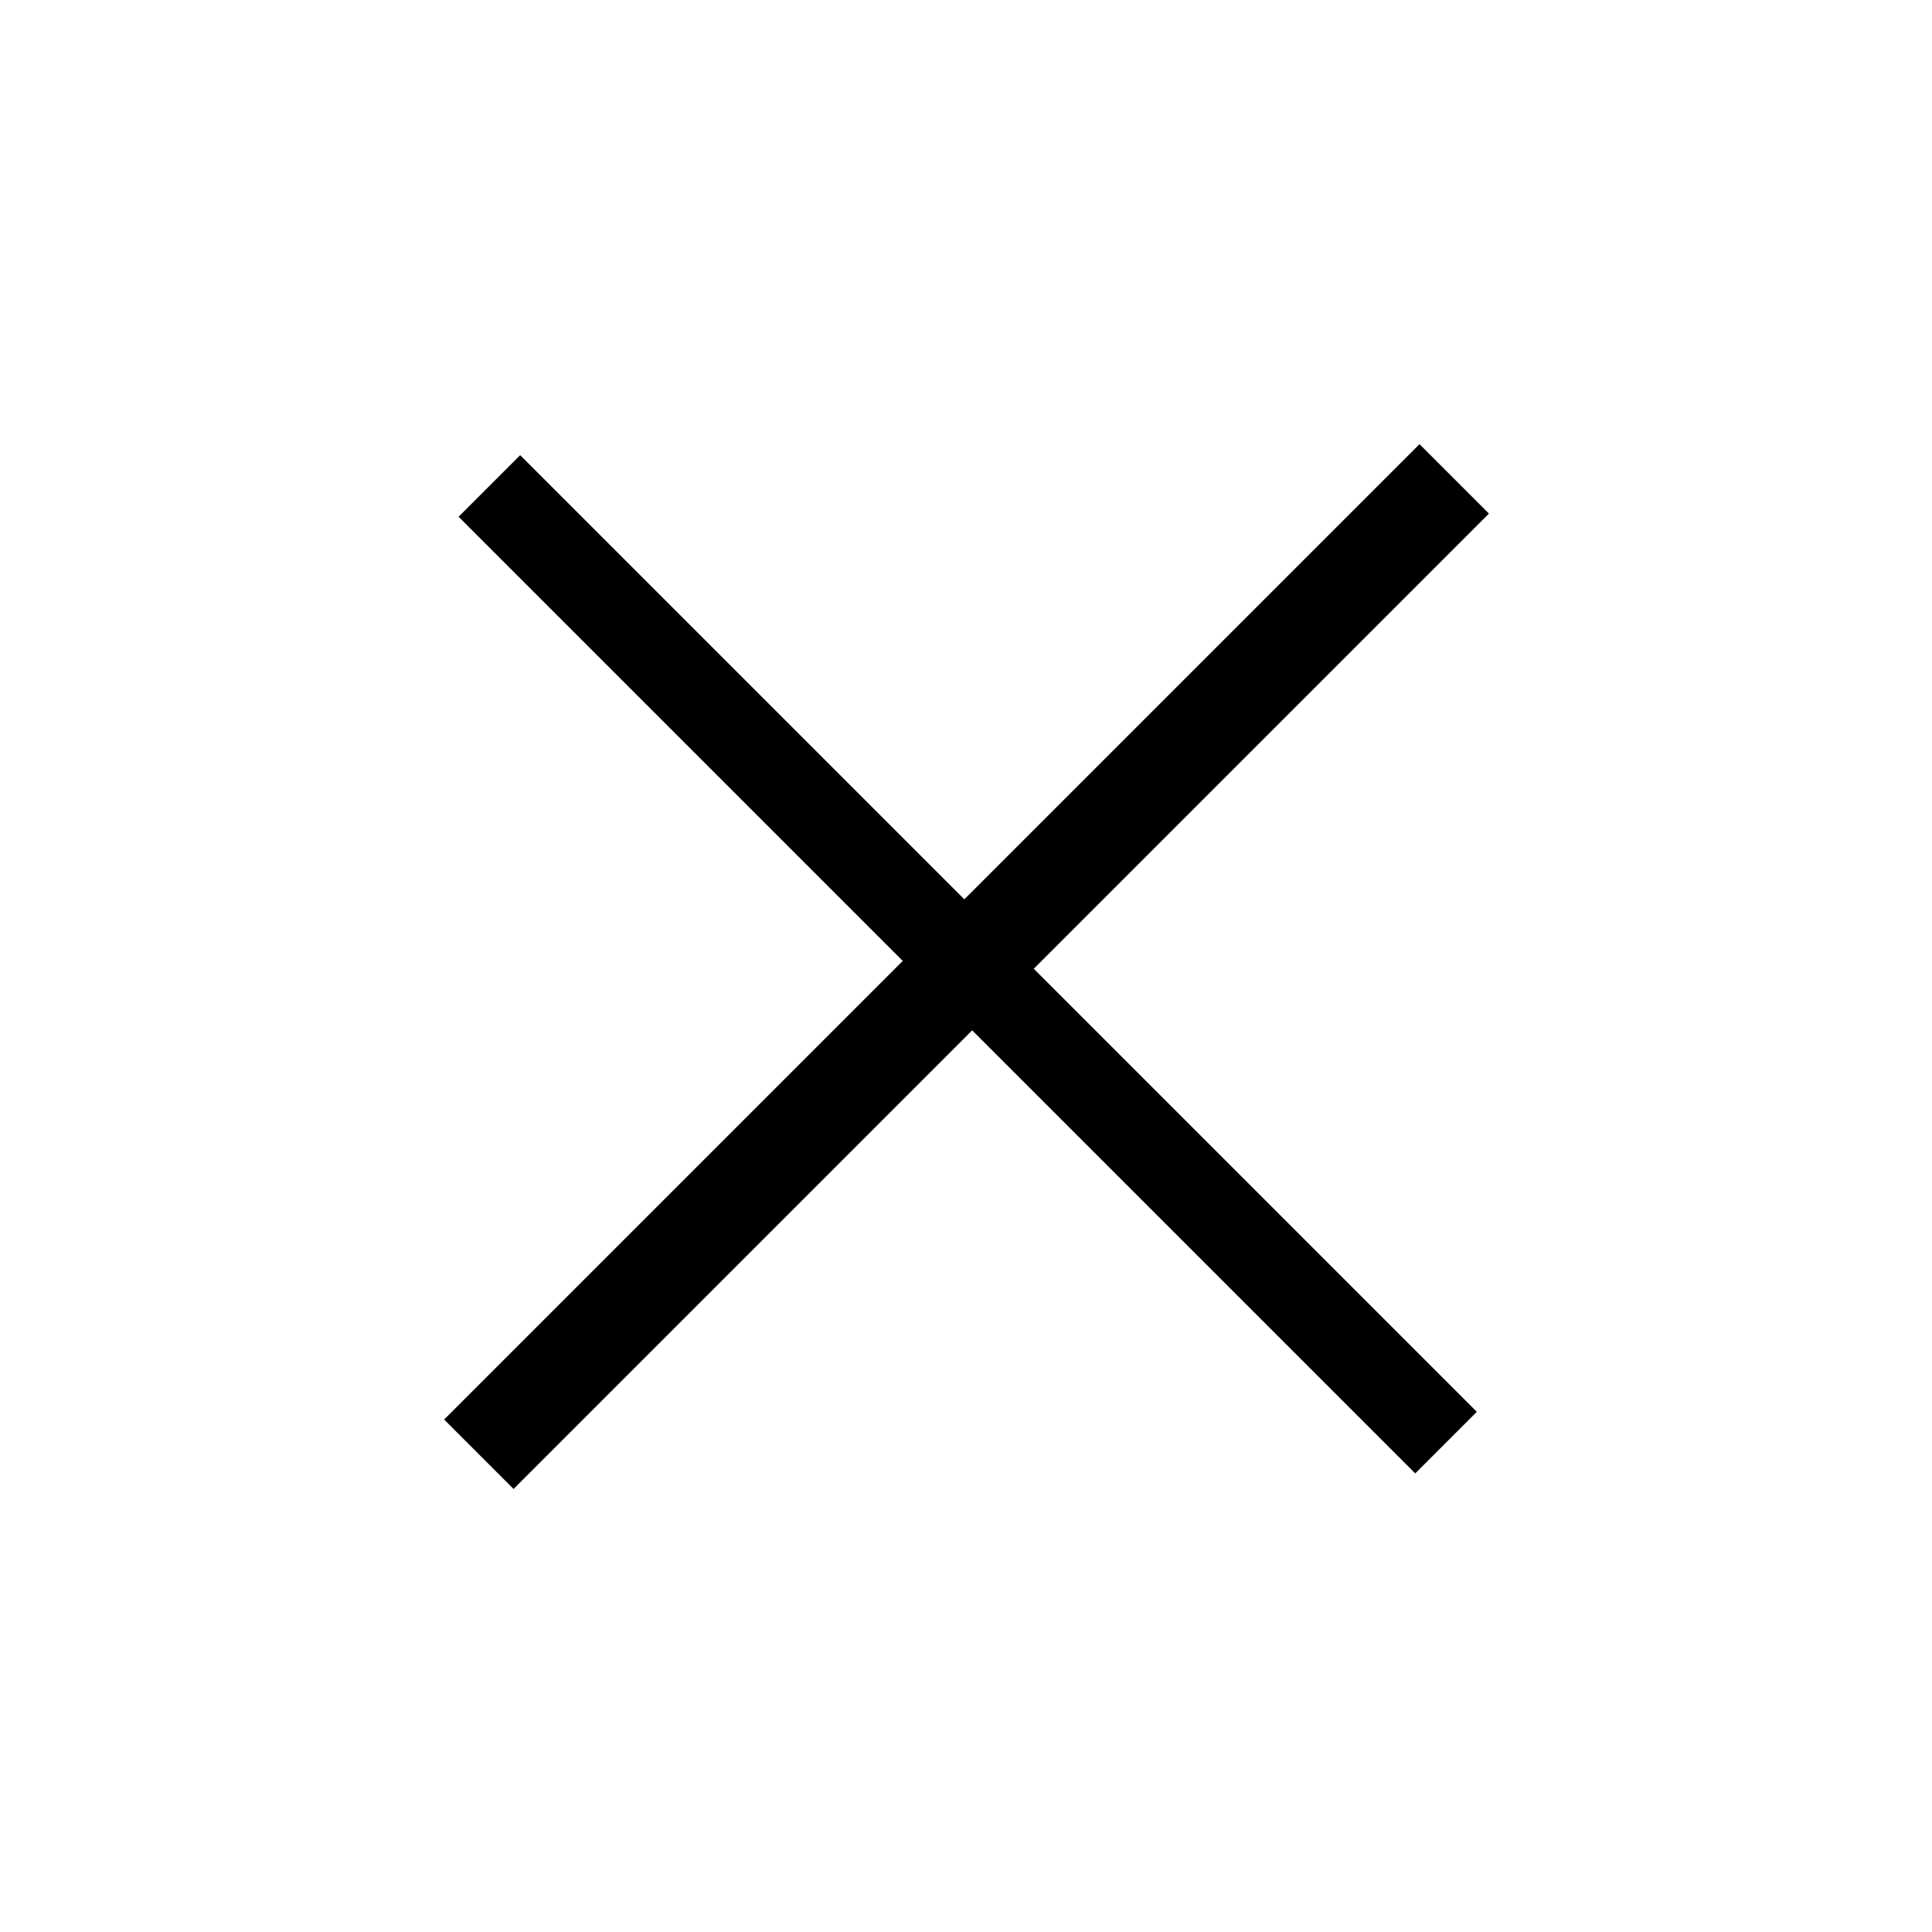 <svg xmlns="http://www.w3.org/2000/svg" width="28.552" height="28.552" viewBox="0 0 28.552 28.552">
  <path id="Path_2122" data-name="Path 2122" d="M9.283,20.385h1.451V10.8h9.26V9.513h-9.26V0H9.283V9.513H0V10.8H9.283Z" transform="translate(14.414 0) rotate(45)"/>
</svg>
